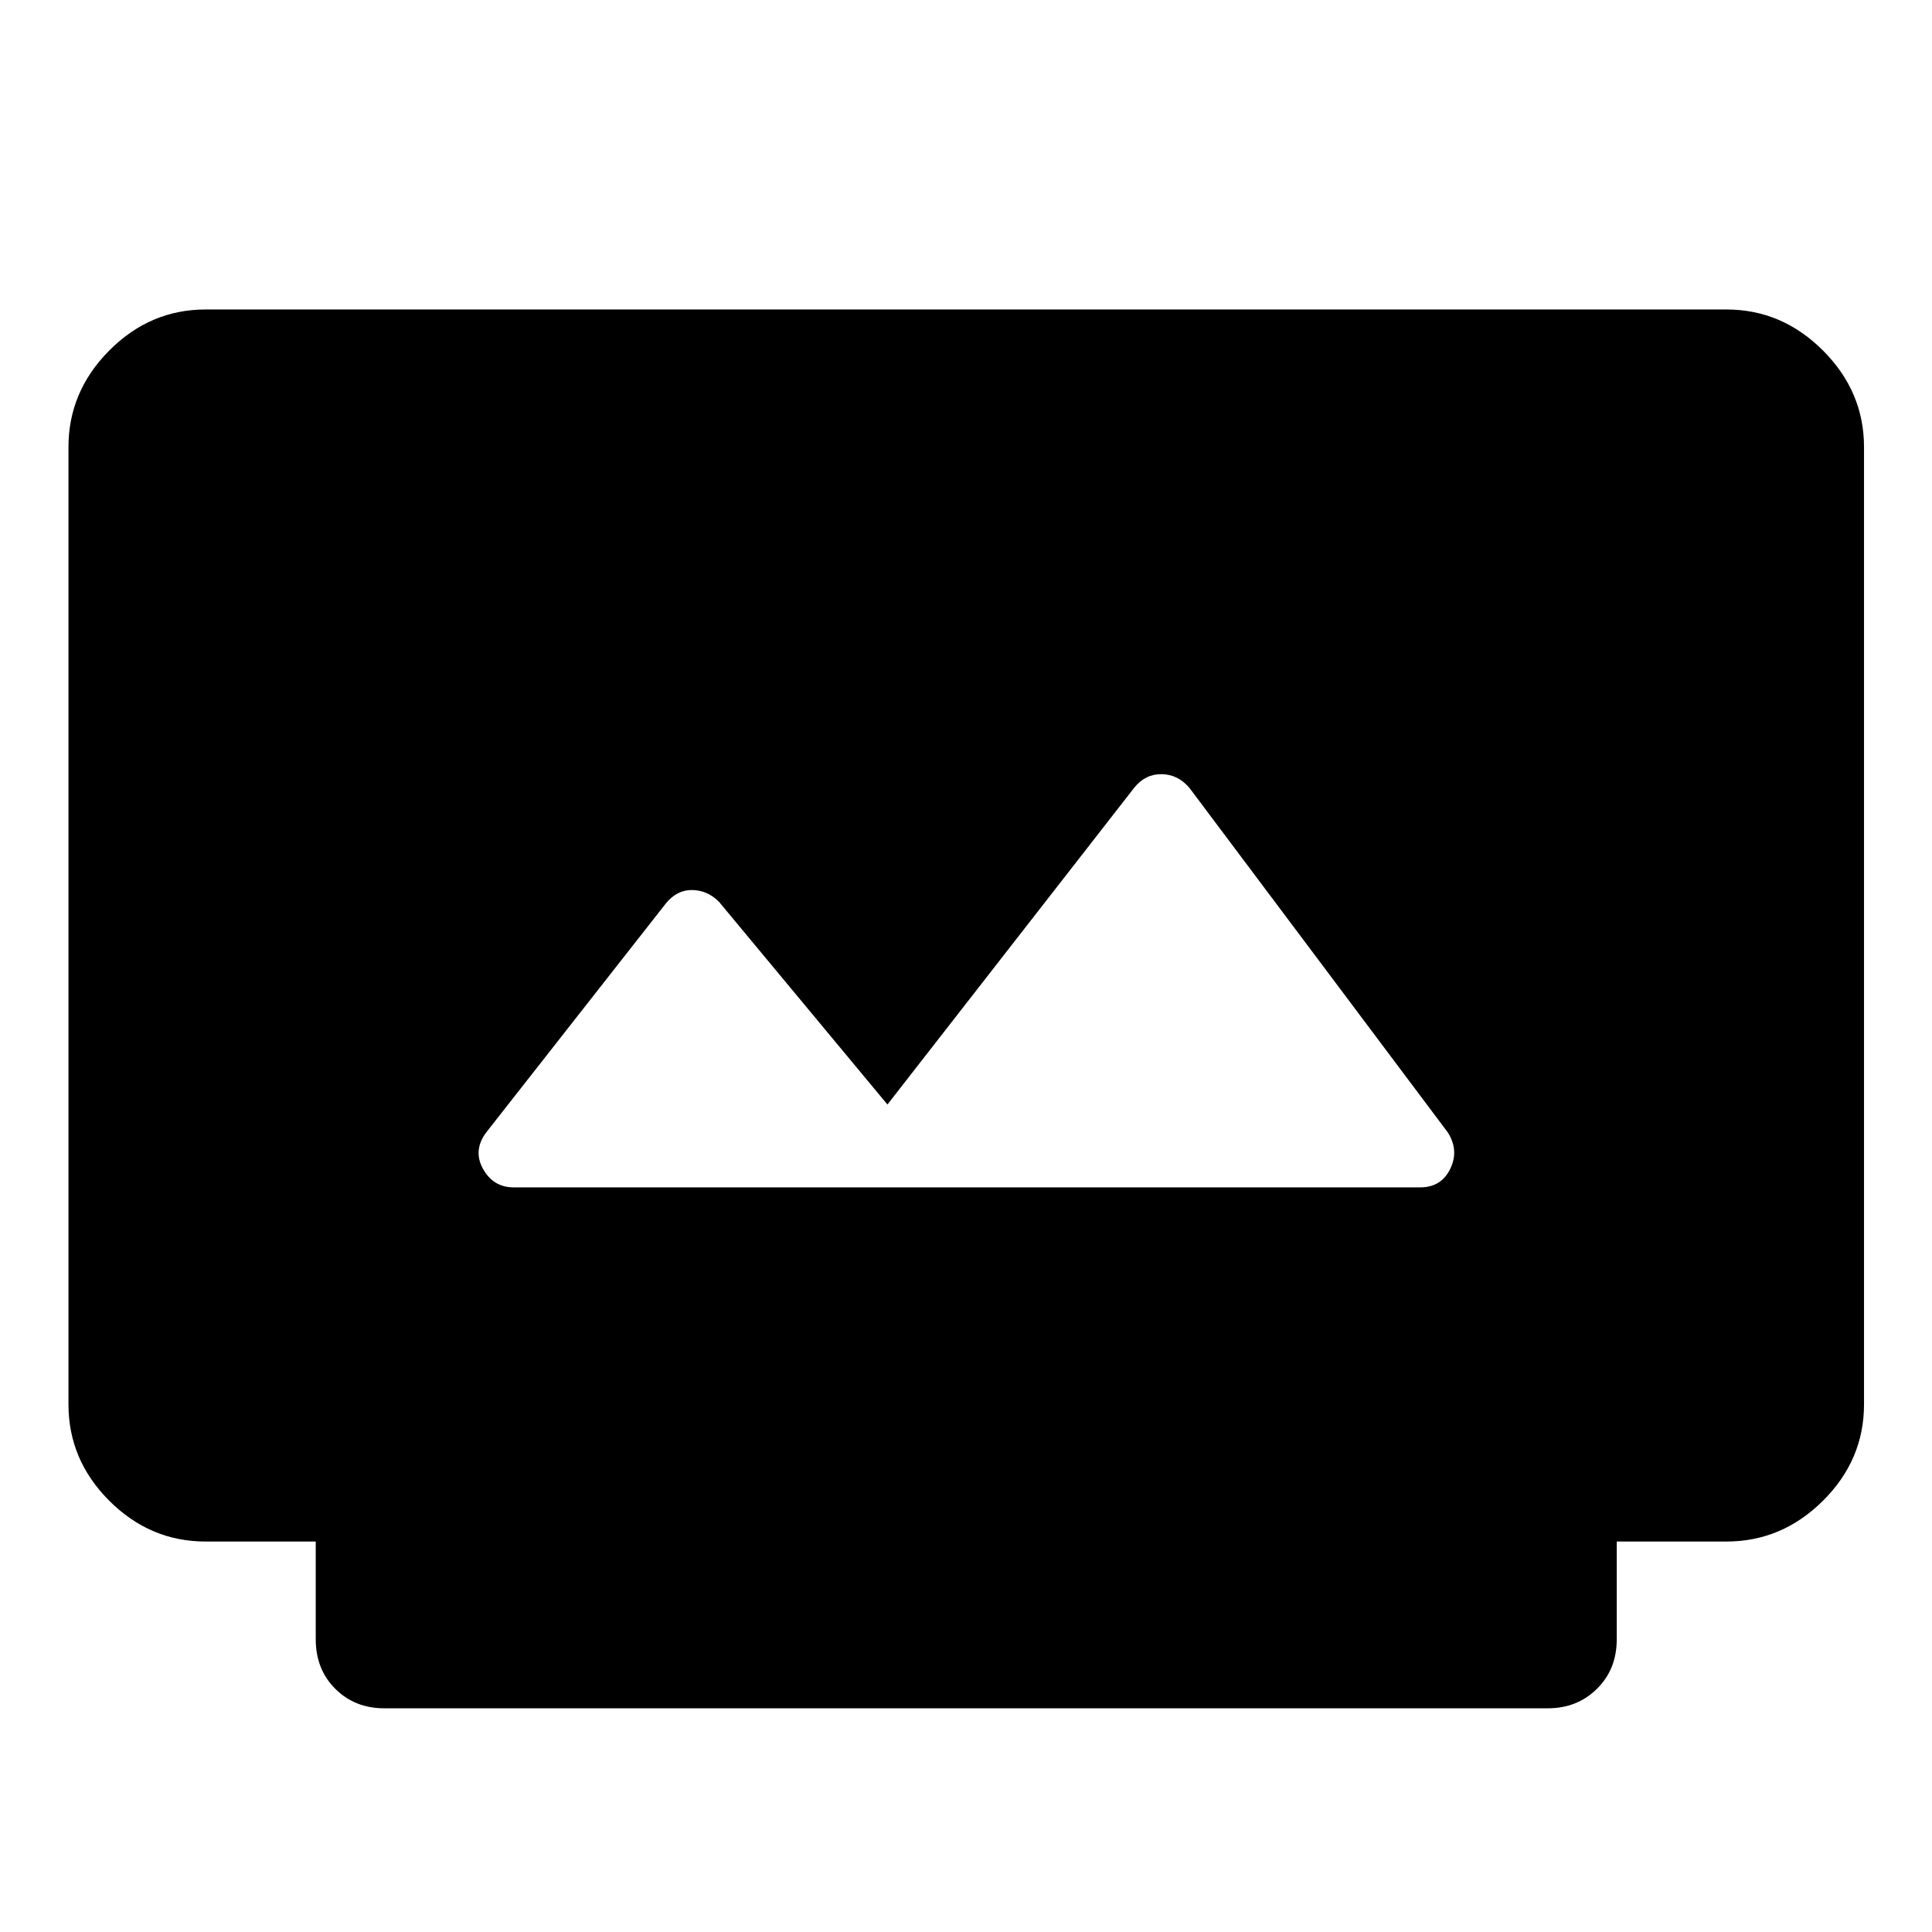<svg xmlns="http://www.w3.org/2000/svg" width="48" height="48" viewBox="0 -960 960 960"><path d="M190.96-111.15q-14.68 0-24.37-9.7-9.7-9.69-9.7-24.61v-48.56h-54.74q-27.58 0-47.86-20.27-20.27-20.28-20.27-47.86v-475.7q0-27.58 20.27-47.98 20.28-20.39 47.86-20.39h755.7q27.58 0 47.98 20.39 20.39 20.4 20.39 47.98v475.7q0 27.58-20.39 47.86-20.4 20.27-47.98 20.27h-54.5v48.56q0 14.92-9.82 24.61-9.81 9.7-24.49 9.7H190.96ZM255.3-370h450.4q10.43 0 14.91-9.2 4.48-9.19-1.24-18.15L591.04-568.48q-5.71-6.72-13.79-6.84-8.08-.11-13.55 6.6L440.96-411.17l-83.7-100.74q-5.72-5.72-13.29-5.84-7.58-.12-13.06 6.6l-89.28 113.8q-6.72 8.96-1.62 18.15 5.1 9.2 15.29 9.2Z"/></svg>